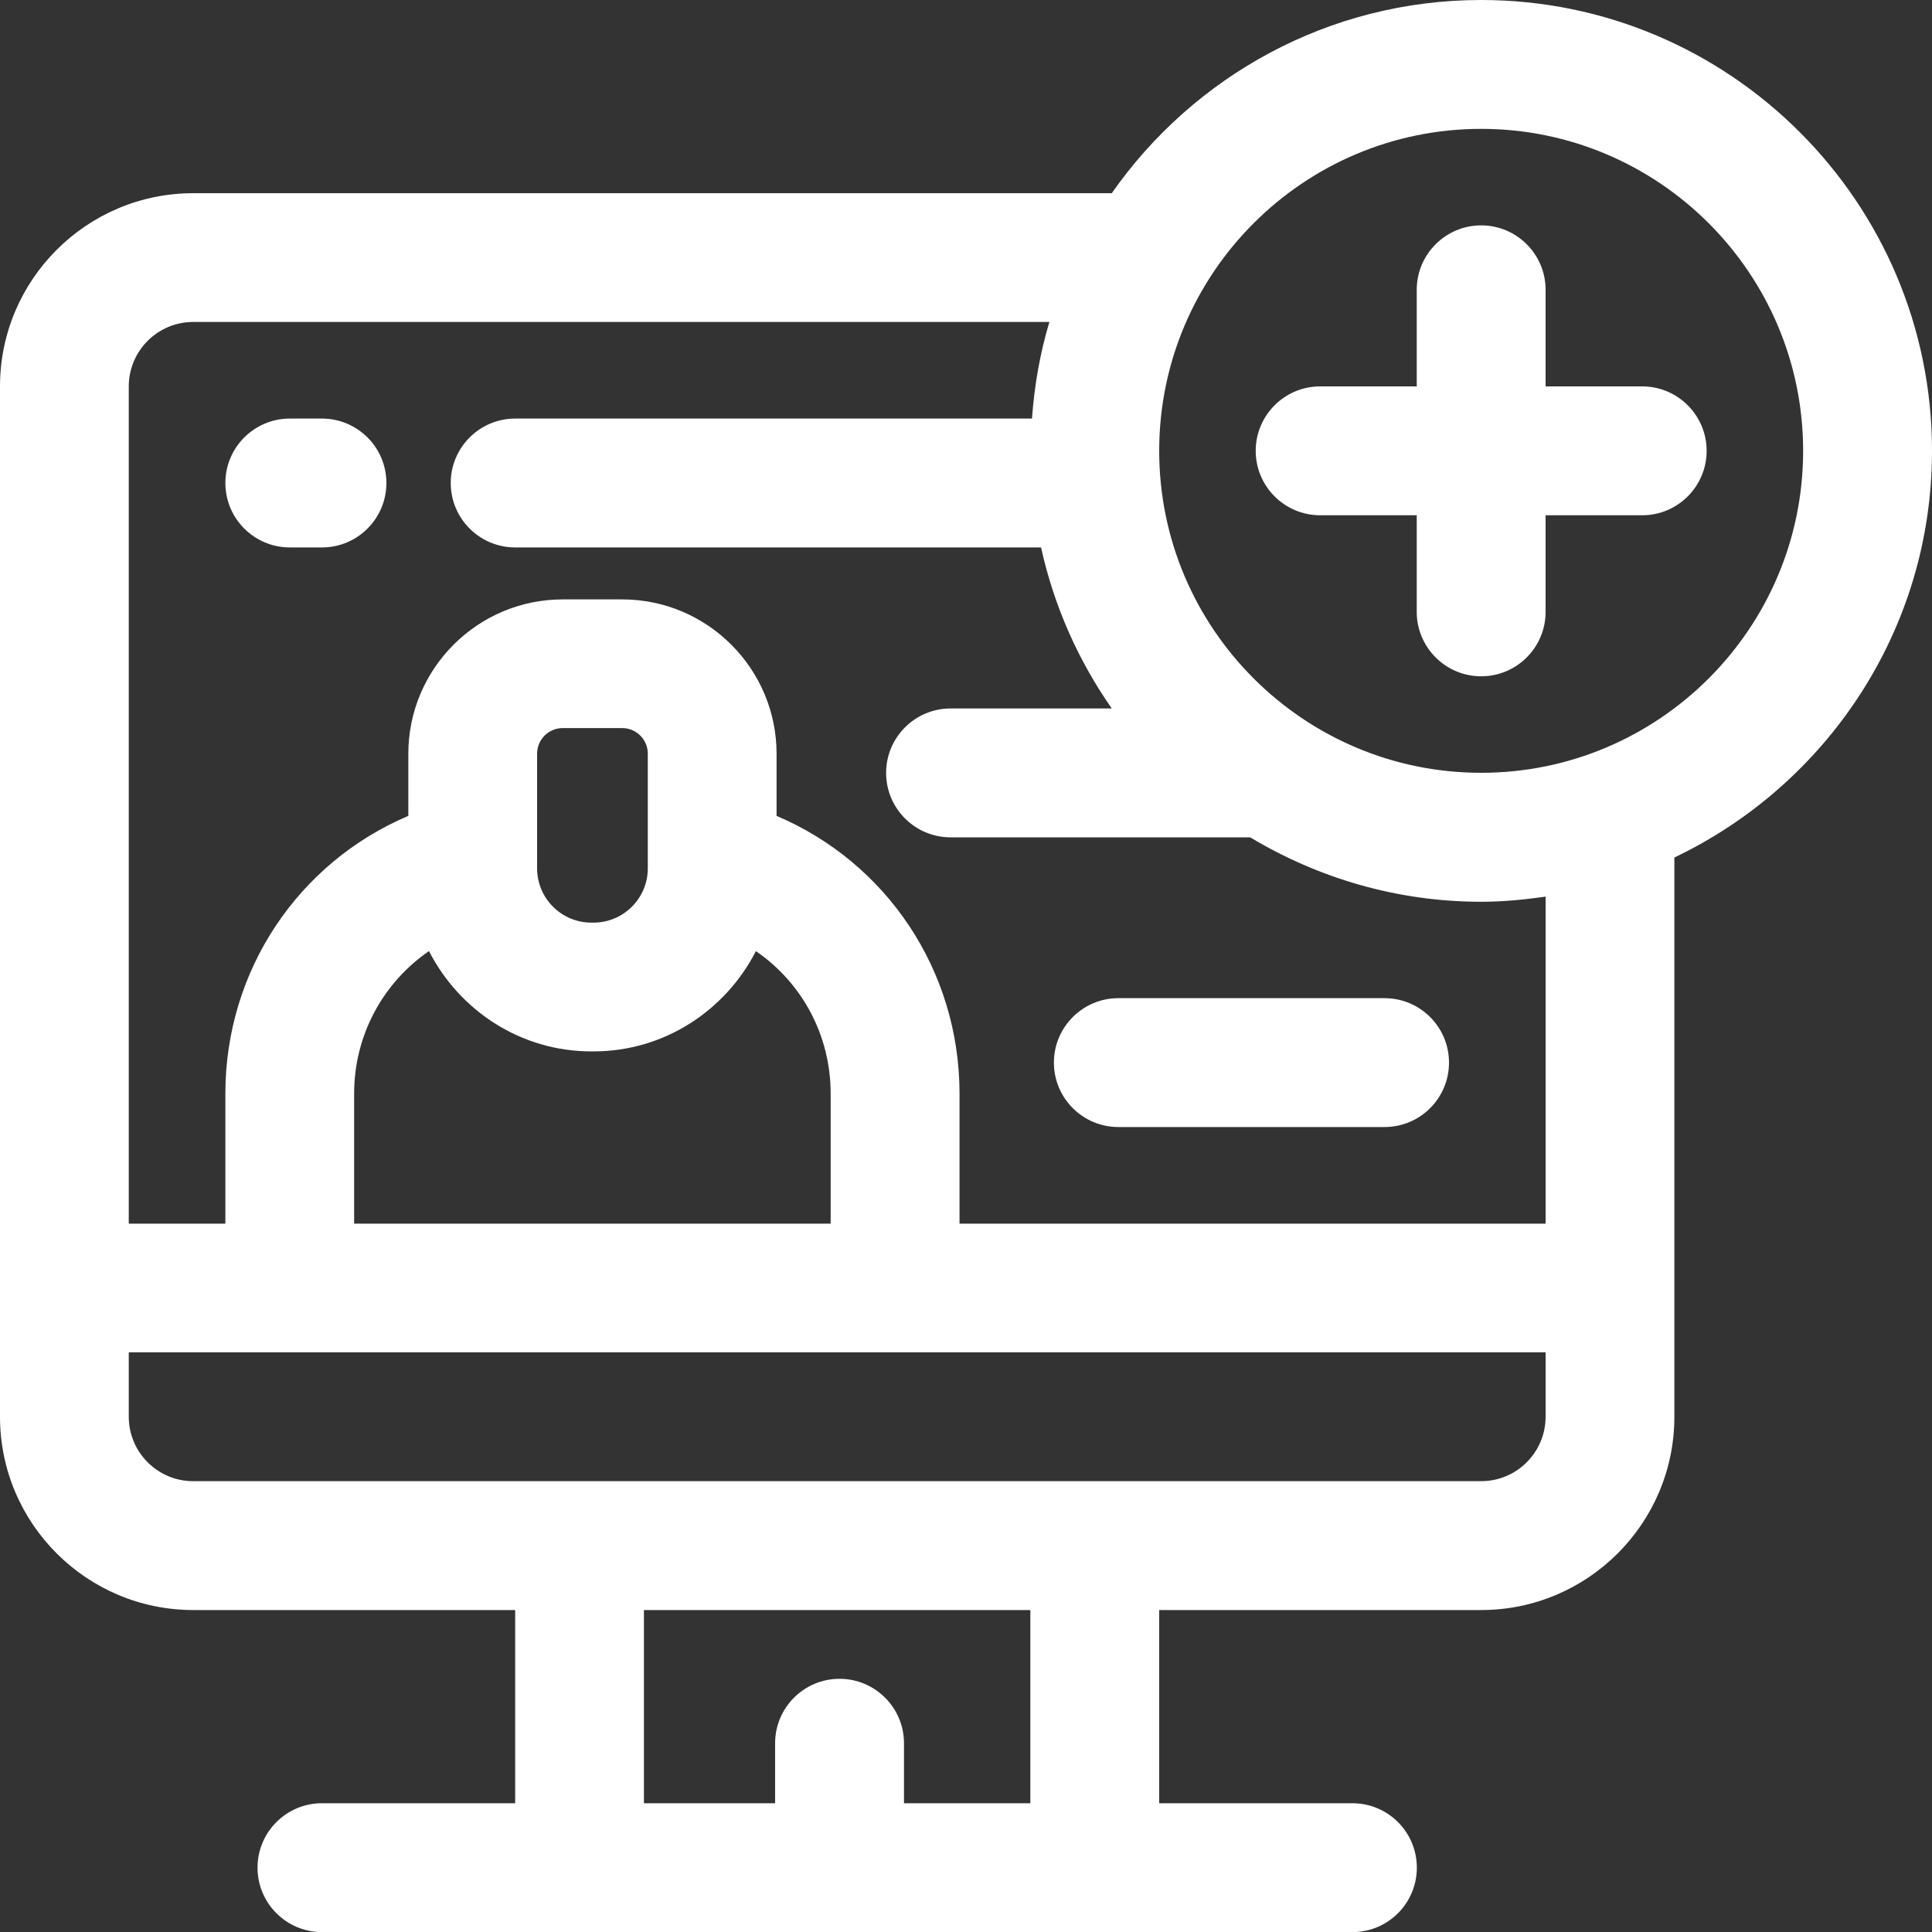 <svg xmlns="http://www.w3.org/2000/svg" id="Camada_1" data-name="Camada 1" viewBox="0 0 200 200"><rect x="0" y="0" width="200" height="200" fill="#333333" stroke="none"/><defs><style>      .cls-1 {        fill: #fff;      }    </style></defs><path class="cls-1" d="M143.33,103.33h-27.56c-3.68,0-6.67,2.99-6.67,6.67s2.99,6.67,6.67,6.67h27.56c3.68,0,6.67-2.98,6.67-6.67s-2.99-6.67-6.67-6.67Z"></path><path class="cls-1" d="M33.33,43.33h-3.33c-3.68,0-6.67,2.99-6.67,6.67s2.99,6.67,6.67,6.67h3.33c3.68,0,6.67-2.99,6.67-6.67s-2.99-6.67-6.67-6.67Z"></path><path class="cls-1" d="M200,46.67c0-25.73-20.93-46.67-46.67-46.67-15.82,0-29.8,7.93-38.24,20H20C8.97,20,0,28.97,0,40v106.67c0,11.03,8.97,20,20,20h33.33v20h-20c-3.68,0-6.67,2.98-6.67,6.67s2.99,6.67,6.67,6.67h106.67c3.68,0,6.67-2.98,6.67-6.67s-2.99-6.67-6.67-6.67h-20v-20h33.33c11.03,0,20-8.97,20-20v-57.9c15.74-7.51,26.67-23.53,26.67-42.1ZM106.67,186.67h-13.09v-6.21c0-3.68-2.99-6.67-6.67-6.67s-6.67,2.98-6.67,6.67v6.21h-13.58v-20h40v20ZM153.33,153.33H20c-3.68,0-6.67-2.99-6.67-6.67v-6.67h146.67v6.67c0,3.68-2.99,6.67-6.67,6.67ZM44.41,98.46c3.14,6.13,9.46,10.38,16.81,10.38h.22c7.35,0,13.67-4.25,16.81-10.38,4.74,3.25,7.74,8.67,7.74,14.75v13.46h-49.33v-13.46c0-6.08,3.01-11.49,7.74-14.75ZM55.6,89.89v-11.87c0-1.46,1.19-2.65,2.65-2.65h6.16c1.46,0,2.65,1.19,2.65,2.65v11.87c0,3.1-2.52,5.62-5.62,5.62h-.22c-3.1,0-5.62-2.52-5.62-5.62ZM160,126.67h-60.67v-13.46c0-12.77-7.57-23.93-18.94-28.75v-6.43c0-8.81-7.17-15.98-15.98-15.98h-6.16c-8.81,0-15.98,7.17-15.98,15.98v6.43c-11.37,4.82-18.94,15.98-18.94,28.75v13.46h-10V40c0-3.68,2.99-6.67,6.67-6.67h88.63c-.96,3.2-1.55,6.55-1.8,10h-53.5c-3.68,0-6.67,2.99-6.67,6.67s2.99,6.67,6.67,6.67h54.44c1.34,6.09,3.86,11.72,7.32,16.67h-16.69c-3.68,0-6.67,2.99-6.67,6.67s2.99,6.67,6.67,6.67h31.02c7,4.2,15.17,6.67,23.91,6.67,2.27,0,4.48-.22,6.67-.53v33.87ZM153.33,80c-18.38,0-33.33-14.95-33.33-33.33s14.95-33.33,33.33-33.33,33.33,14.95,33.33,33.33-14.95,33.33-33.33,33.33Z"></path><path class="cls-1" d="M170,40h-10v-10c0-3.68-2.99-6.67-6.67-6.67s-6.67,2.99-6.67,6.67v10h-10c-3.68,0-6.67,2.99-6.67,6.67s2.99,6.67,6.67,6.67h10v10c0,3.68,2.99,6.67,6.67,6.67s6.67-2.99,6.67-6.67v-10h10c3.68,0,6.67-2.99,6.67-6.67s-2.99-6.67-6.67-6.67Z"></path></svg>